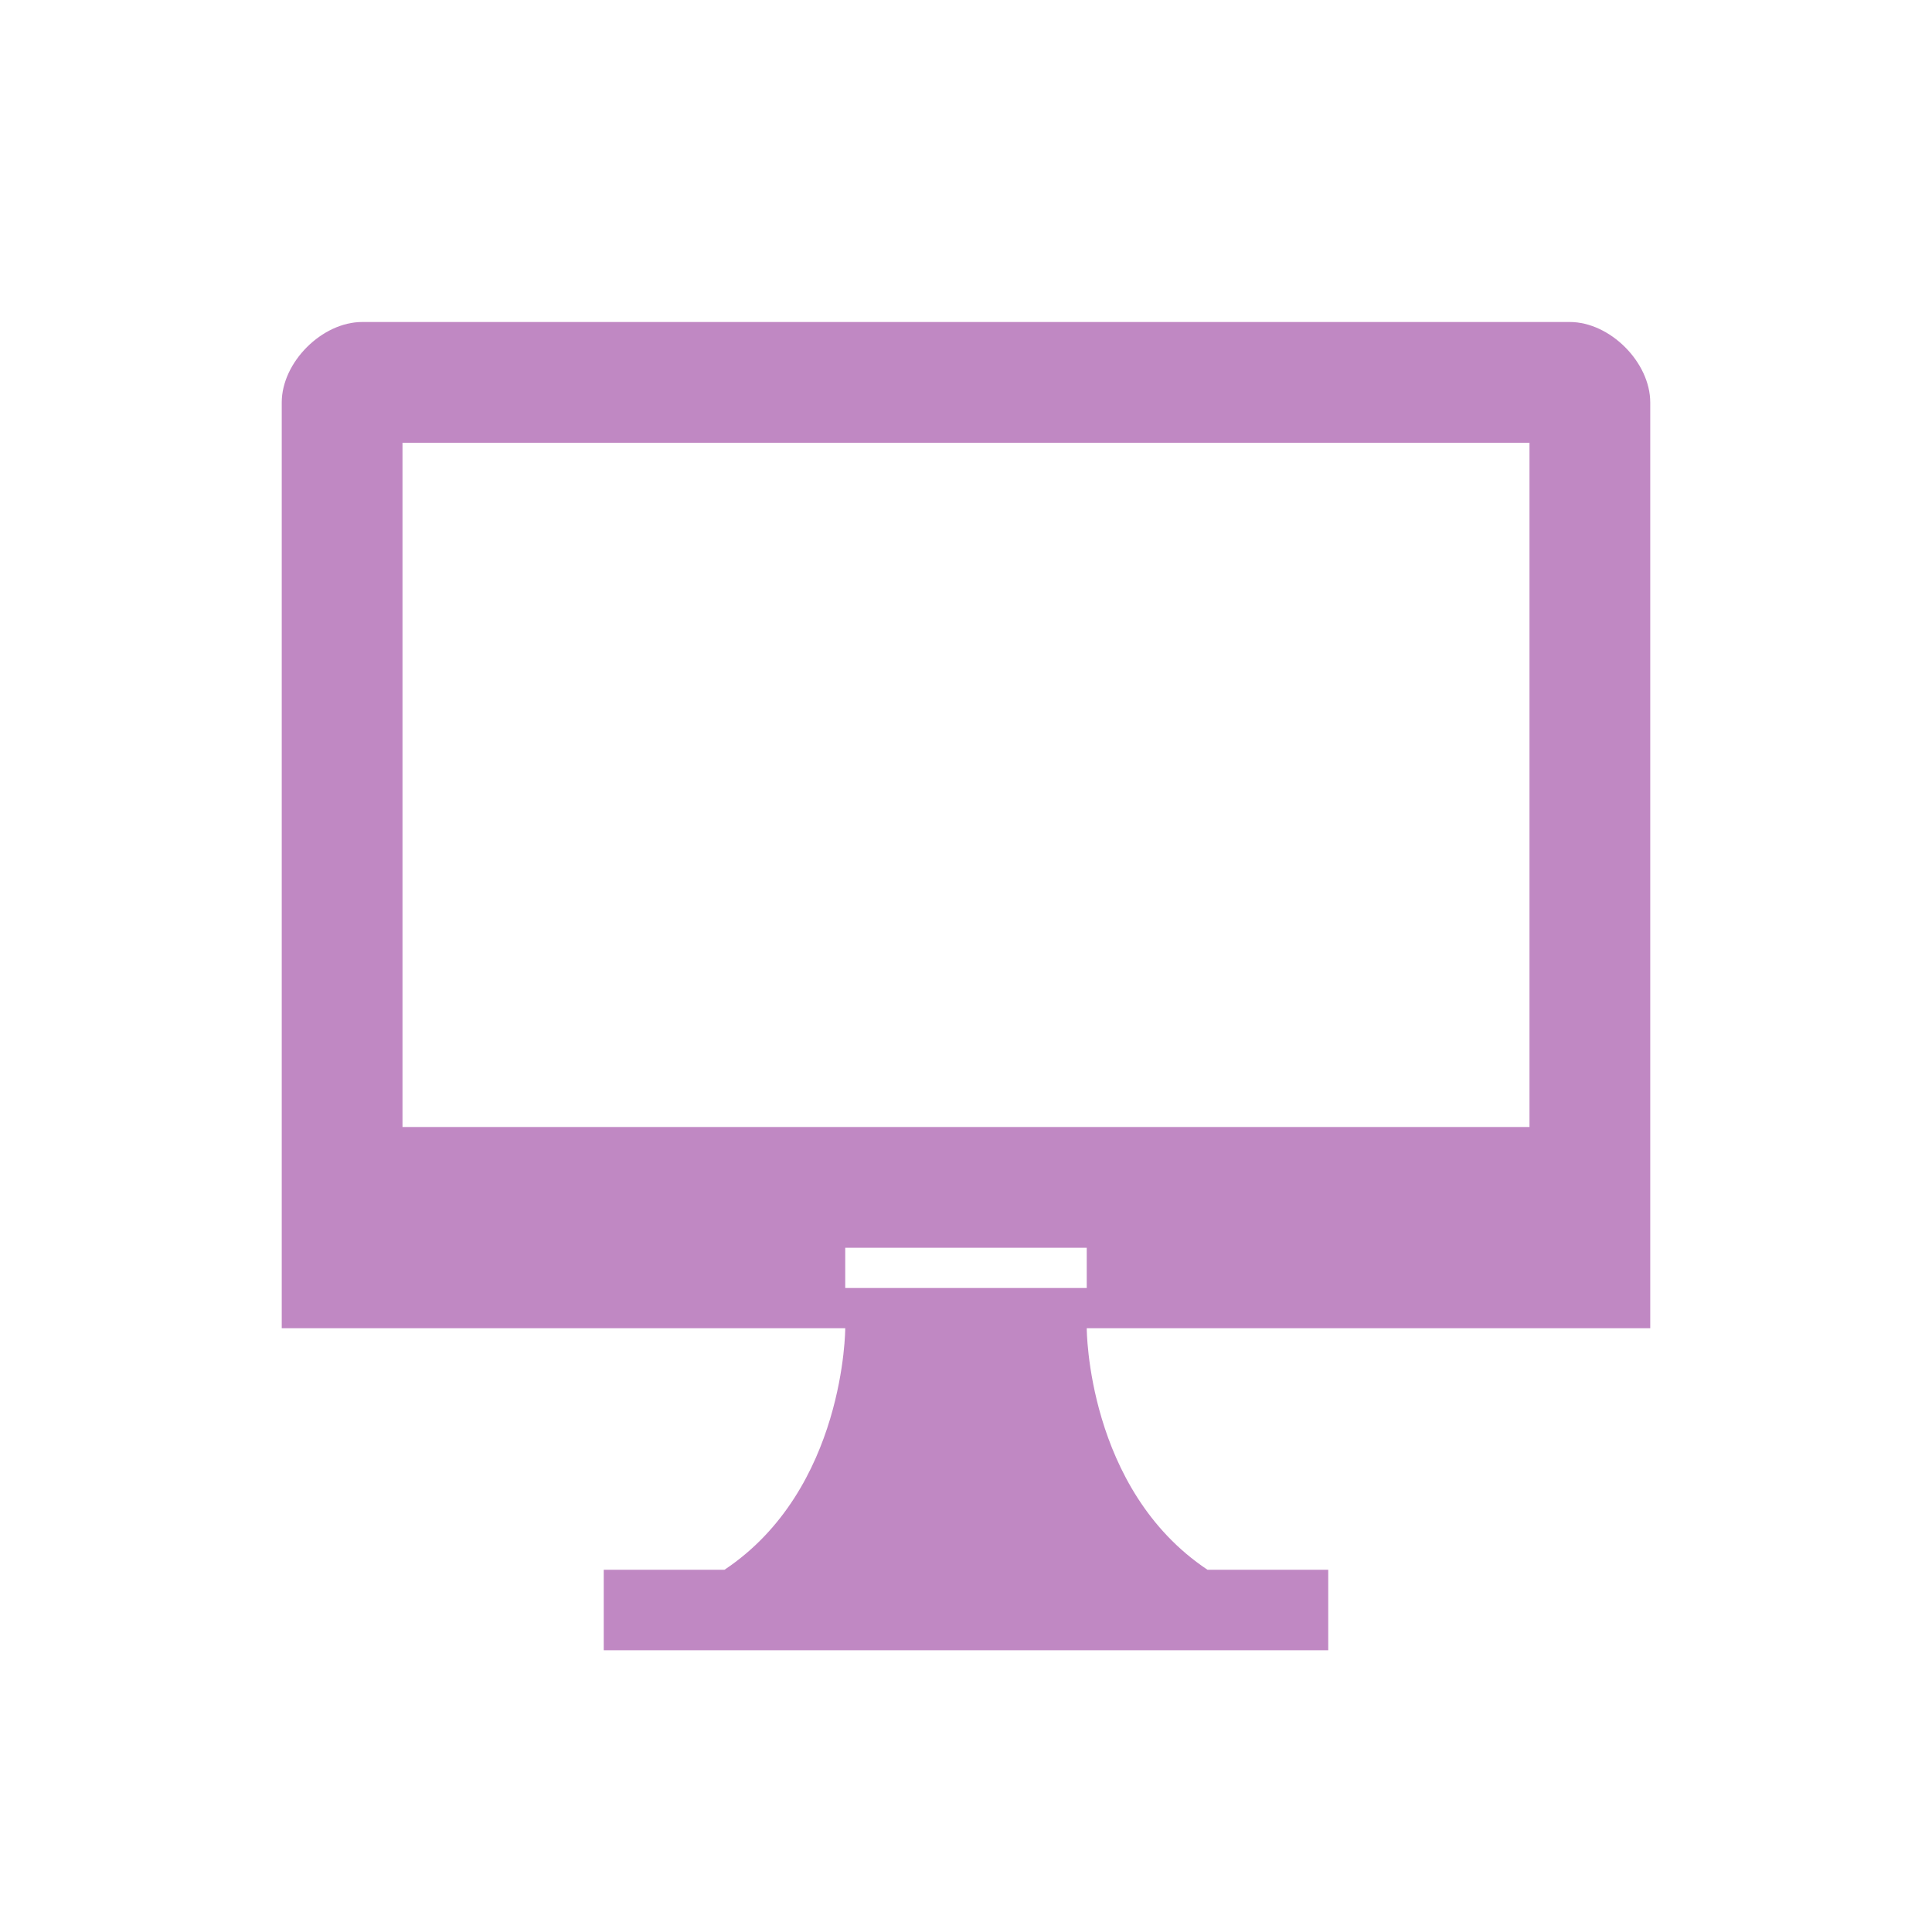 <!-- color: #71e9d2 -->
<svg xmlns="http://www.w3.org/2000/svg" viewBox="0 0 48 48">
 <g transform="translate(-2.5e-4,2)" style="fill:#c088c3;fill-opacity:1">
  <path d="m 9 6 c -1 0 -2 1 -2 2 l 0 23 l 14 0 c 0 0 0 4 -3 6 l -3 0 0 2 18 0 0 -2 l -3 0 c -3 -2 -3 -6 -3 -6 l 14 0 0 -23 c 0 -1 -1 -2 -2 -2 z m 1 3 28 0 0 17 -28 0 z m 11 20 l 6 0 0 1 -6 0" style="stroke:none;fill-rule:nonzero"/>
 </g>
</svg>
